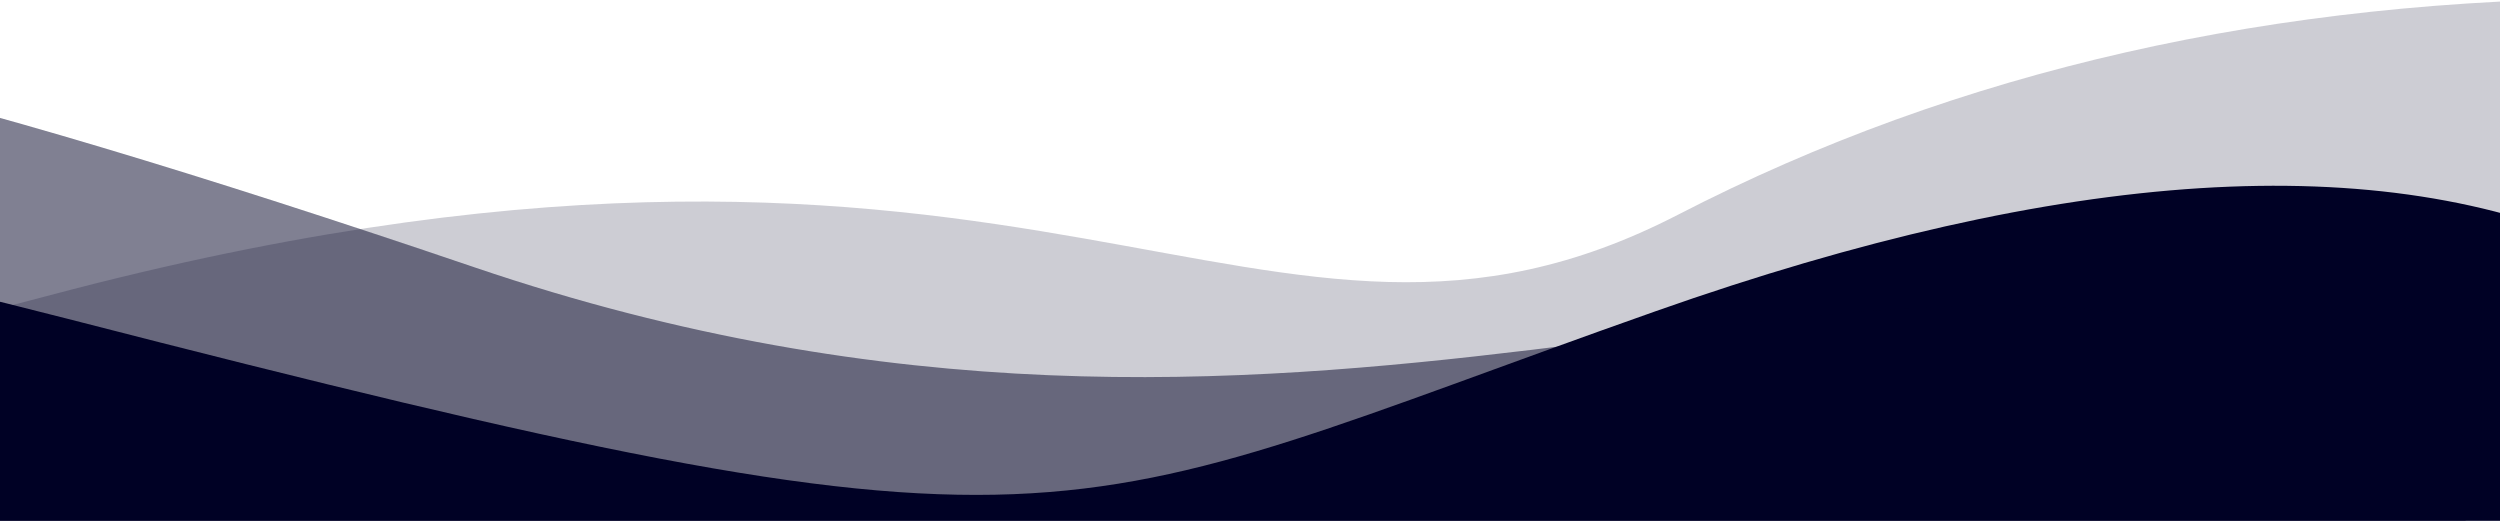 <?xml version="1.0" encoding="UTF-8"?>
<svg width="1440px" height="300px" viewBox="0 0 1440 300" version="1.1" xmlns="http://www.w3.org/2000/svg" xmlns:xlink="http://www.w3.org/1999/xlink">
    <!-- Generator: Sketch 54 (76480) - https://sketchapp.com -->
    <title>Artboard</title>
    <desc>Created with Sketch.</desc>
    <g id="Artboard" stroke="none" stroke-width="1" fill="none" fill-rule="evenodd">
        <path d="M38.969,183.639 C624.907,334.422 600.765,303.676 953.698,179.246 C1188.986,96.293 1371.753,84.775 1502,144.692 L1502,358 L38.969,358 C-351.656,141.237 -351.656,83.116 38.969,183.639 Z" id="Path-3" fill="#000125"></path>
        <path d="M-168.658,207.257 C100.924,99.512 409.703,317.401 890.551,154.026 C1211.117,45.11 1393.933,3.582 1439,29.443 L1439,333 L-24.422,333 C-300.3,321.002 -348.379,279.088 -168.658,207.257 Z" id="Path-3" fill="#000125" opacity="0.499" transform="translate(582, 177.5) scale(-1, 1) translate(-582, -177.5) "></path>
        <path d="M42.223,166.528 C603.623,21.546 725.478,248.094 966.792,123.547 C1127.669,40.516 1310.405,-1 1515,-1 L1515,302.469 L52.221,302.469 C-328.711,308.497 -332.044,263.184 42.223,166.528 Z" id="Path-3" fill="#000125" opacity="0.199"></path>
    </g>
</svg>
